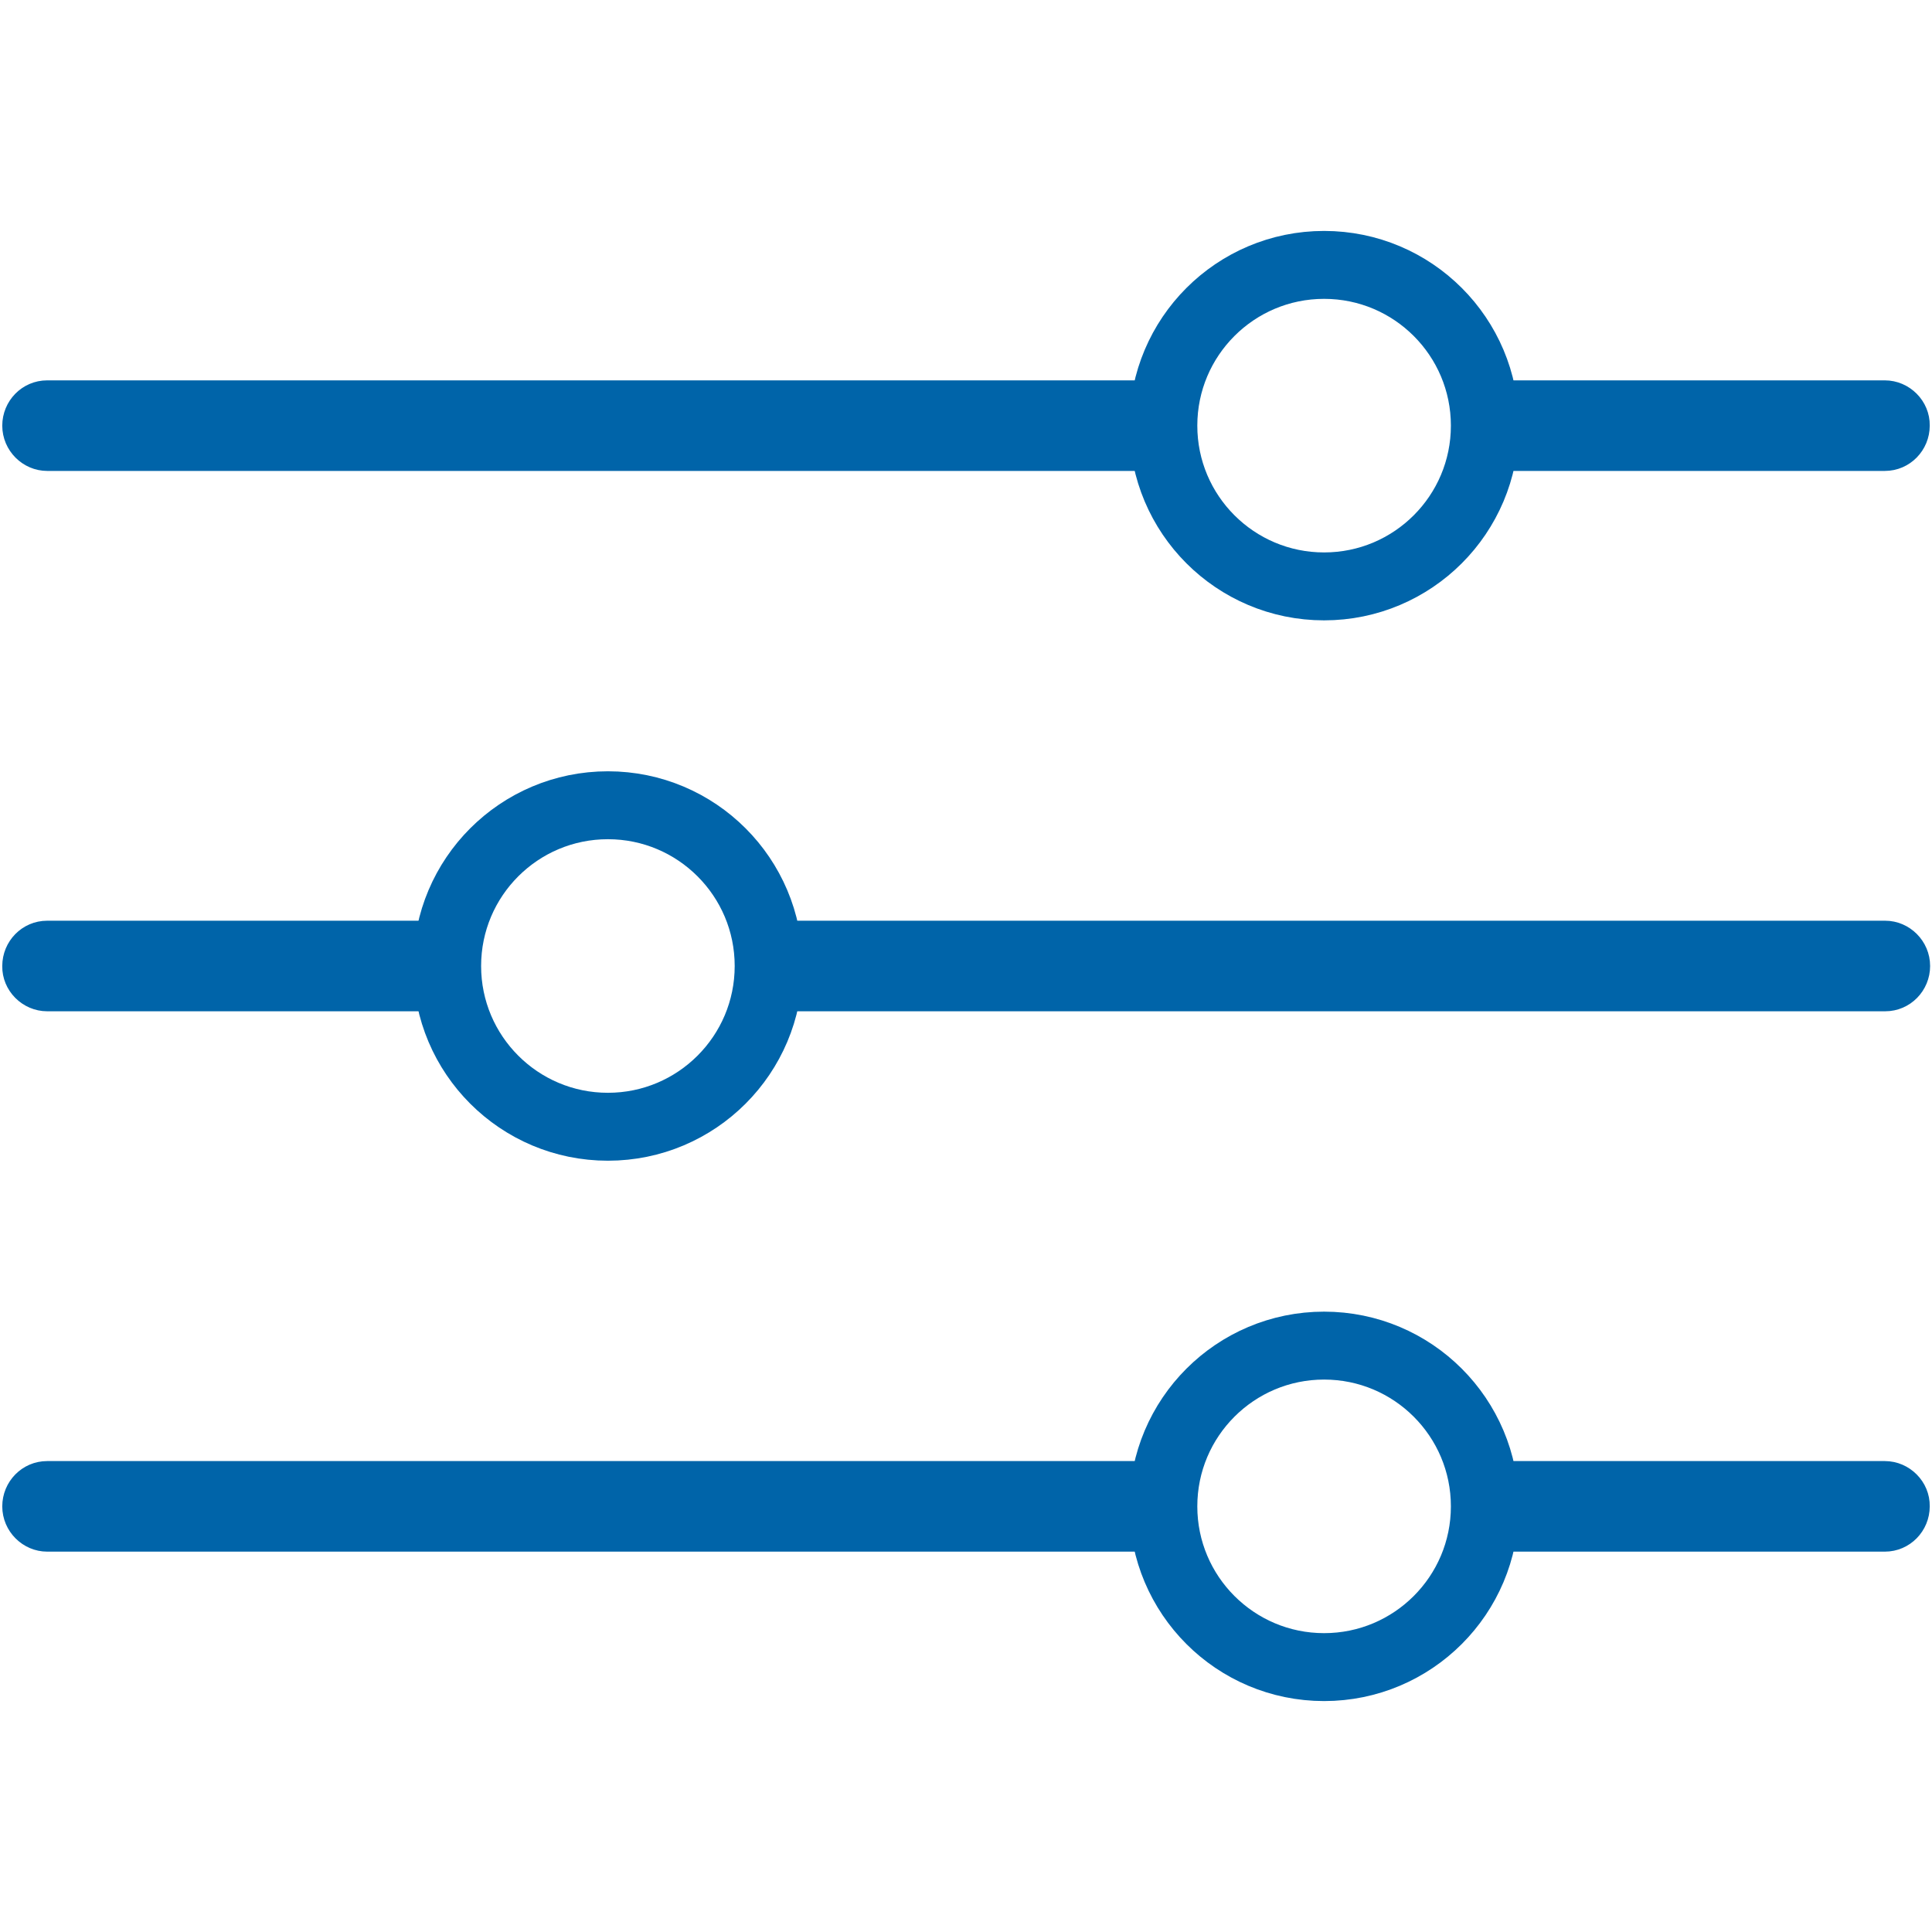 <?xml version="1.0" encoding="utf-8"?>
<!-- Generator: Adobe Illustrator 23.0.5, SVG Export Plug-In . SVG Version: 6.00 Build 0)  -->
<svg version="1.1" id="Capa_1" xmlns="http://www.w3.org/2000/svg" xmlns:xlink="http://www.w3.org/1999/xlink" x="0px" y="0px"
	 viewBox="0 0 512 512" style="enable-background:new 0 0 512 512;" xml:space="preserve">
<style type="text/css">
	.st0{fill:none;stroke:#0064A9;stroke-width:18;stroke-miterlimit:10;}
	.st1{fill:#0064A9;stroke:#0064A9;stroke-width:2;stroke-miterlimit:10;}
</style>
<circle class="st0" cx="350.9" cy="112.8" r="42.6"/>
<g>
	<path class="st1" d="M301,112.8c0-3.8,0.4-7.5,1.2-11H12.5c-6.1,0-10.9,5-10.9,11l0,0c0,6.1,5,11,10.9,11h289.8
		C301.4,120.3,301,116.6,301,112.8z"/>
	<path class="st1" d="M499.5,101.8H398.3c0.8,3.5,1.2,7.2,1.2,11s-0.4,7.5-1.2,11h101.2c6.1,0,10.9-5,10.9-11l0,0
		C510.5,106.8,505.5,101.8,499.5,101.8z"/>
</g>
<circle class="st0" cx="161.1" cy="256" r="42.6"/>
<g>
	<path class="st1" d="M211,256c0,3.8-0.4,7.5-1.2,11h289.8c6.1,0,10.9-5,10.9-11l0,0c0-6.1-5-11-10.9-11H209.8
		C210.6,248.5,211,252.2,211,256z"/>
	<path class="st1" d="M12.5,267h101.2c-0.8-3.5-1.2-7.2-1.2-11c0-3.8,0.4-7.5,1.2-11H12.5c-6.1,0-10.9,5-10.9,11l0,0
		C1.5,262,6.5,267,12.5,267z"/>
</g>
<circle class="st0" cx="350.9" cy="399.2" r="42.6"/>
<g>
	<path class="st1" d="M301,399.2c0-3.8,0.4-7.5,1.2-11H12.5c-6.1,0-10.9,5-10.9,11l0,0c0,6.1,5,11,10.9,11h289.8
		C301.4,406.7,301,403,301,399.2z"/>
	<path class="st1" d="M499.5,388.2H398.3c0.8,3.5,1.2,7.2,1.2,11c0,3.8-0.4,7.5-1.2,11h101.2c6.1,0,10.9-5,10.9-11l0,0
		C510.5,393.2,505.5,388.2,499.5,388.2z"/>
</g>
</svg>
